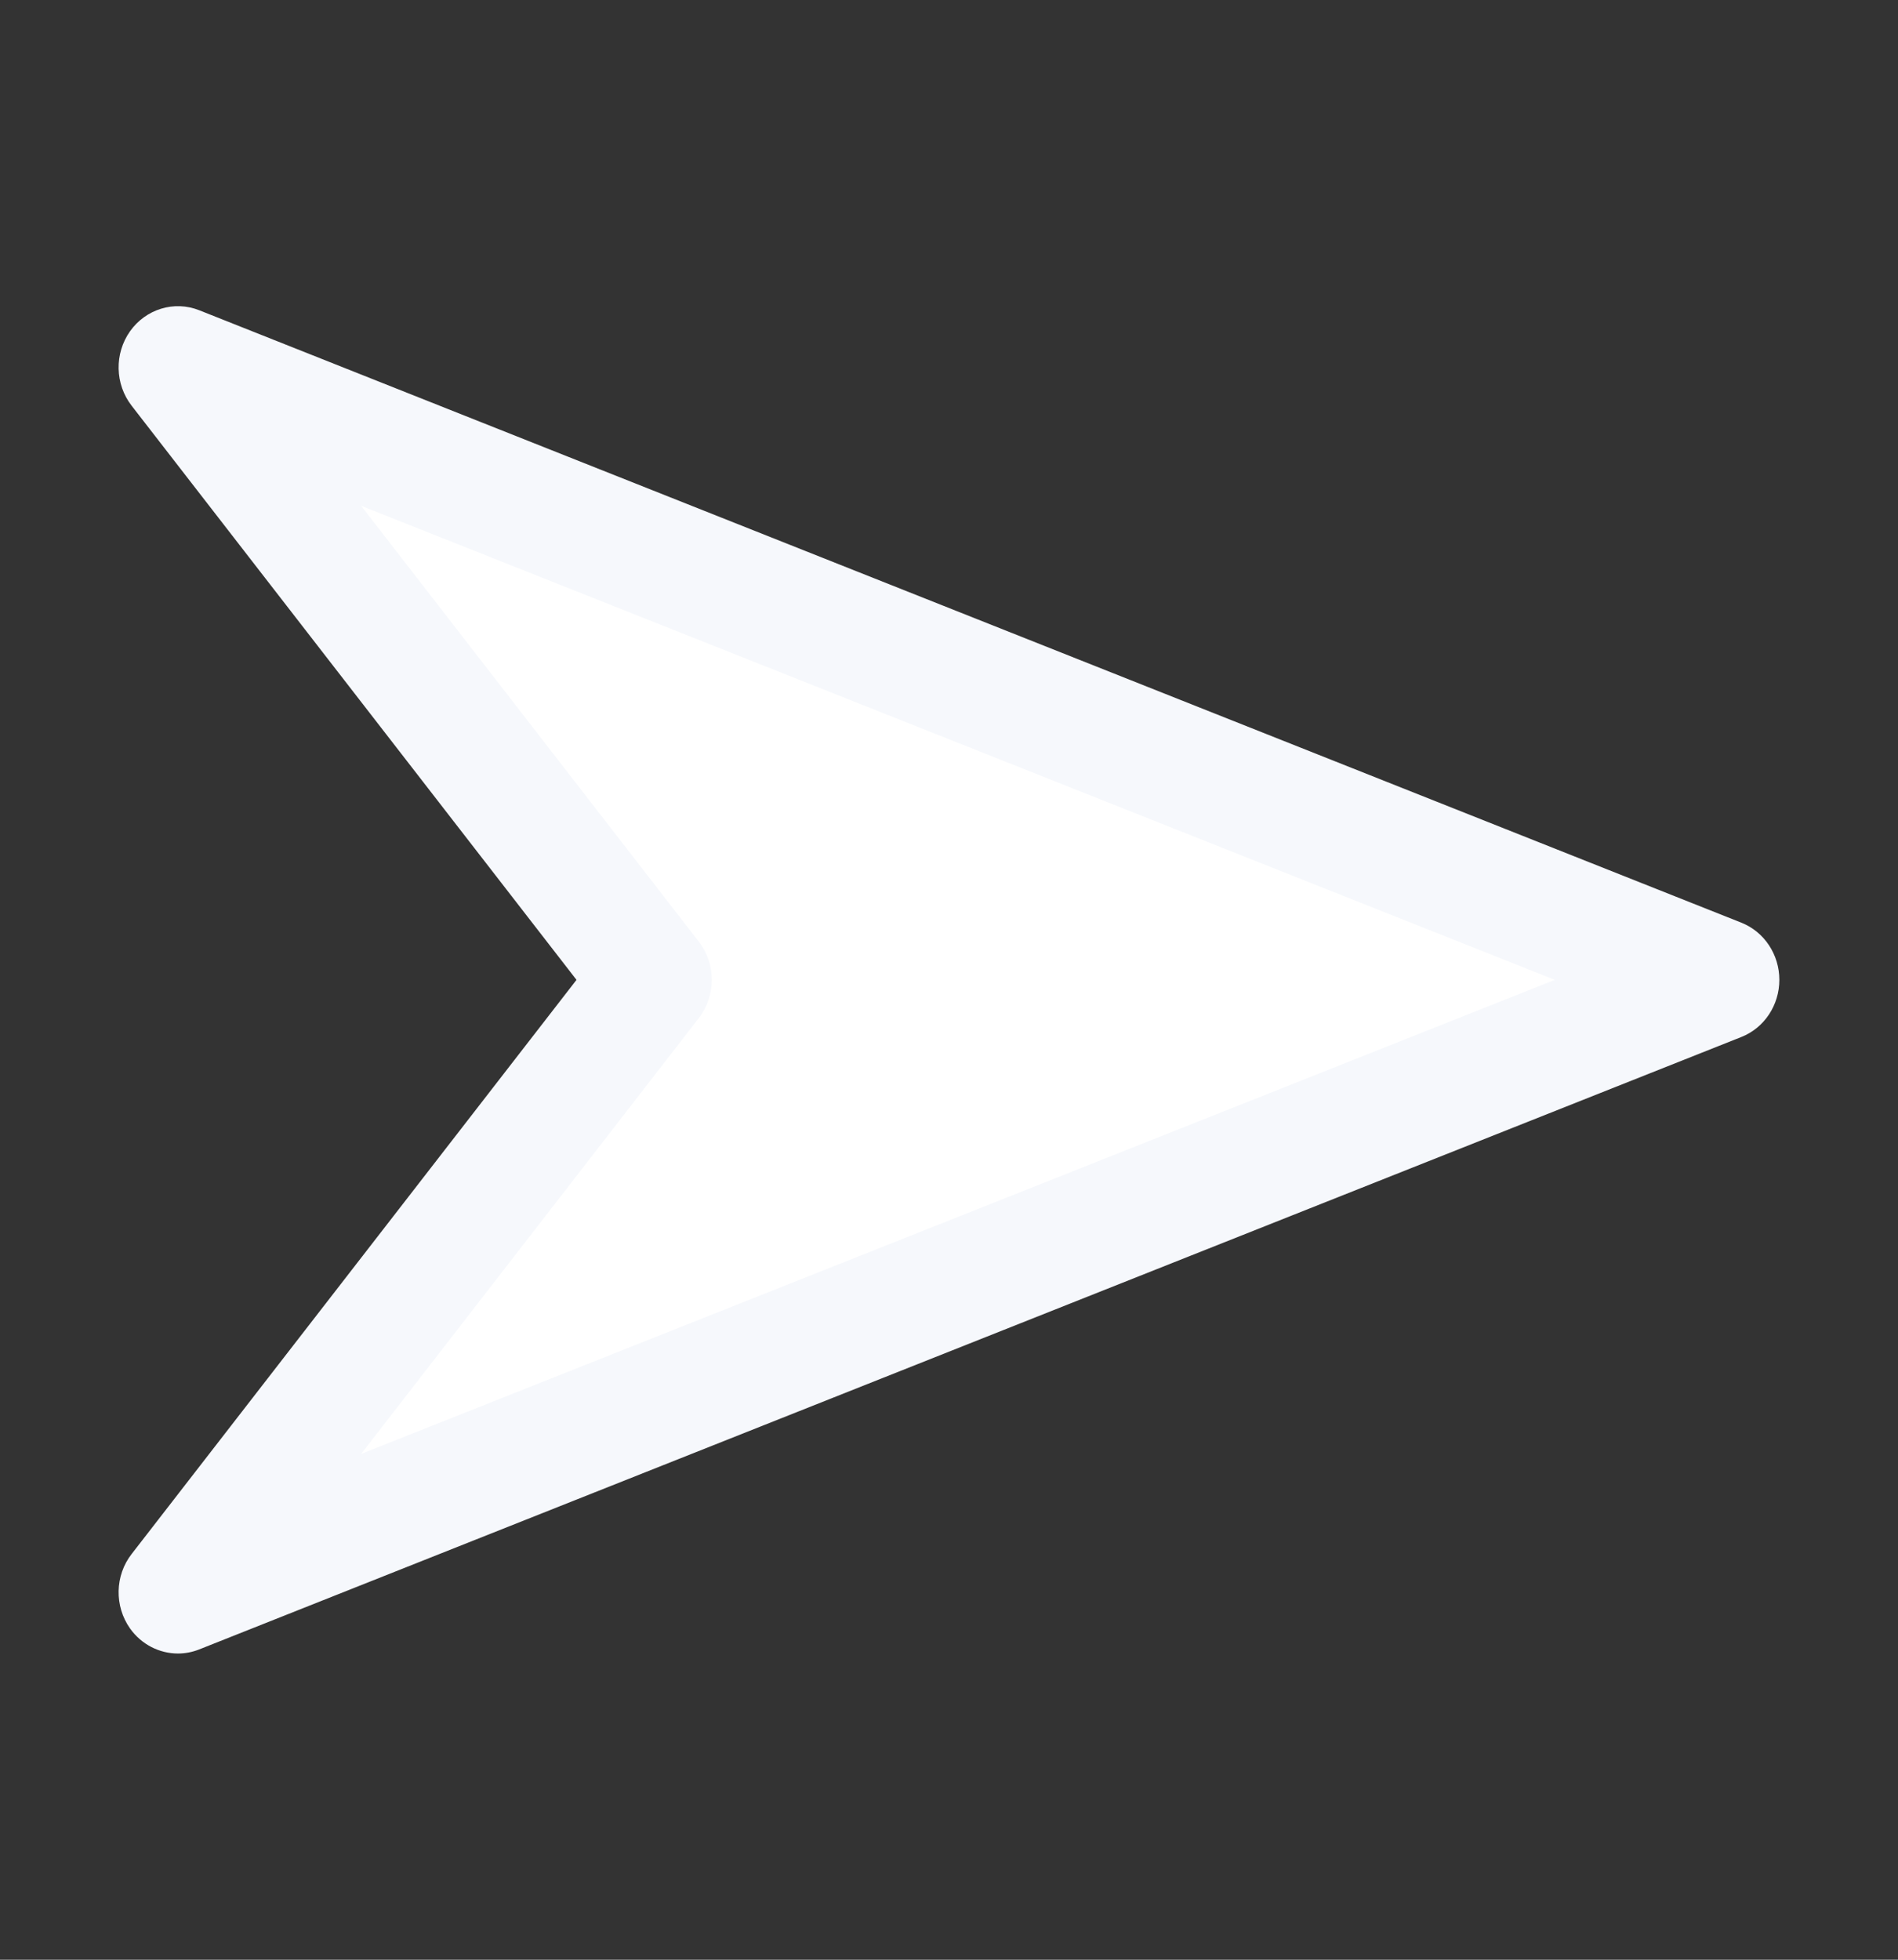 <svg width="31" height="32" viewBox="0 0 31 32" fill="none" xmlns="http://www.w3.org/2000/svg">
<rect x="0" y="0" width="31" height="32" fill="#333333" stroke="none"/>
<path d="M10.656 16L2.906 6L28.094 16L2.906 26L10.656 16Z" fill="white"/>
<path d="M2.907 27C2.604 27 2.311 26.853 2.124 26.591C1.866 26.226 1.876 25.727 2.15 25.375L9.416 16L2.15 6.625C1.876 6.272 1.866 5.774 2.124 5.409C2.382 5.046 2.845 4.904 3.254 5.066L28.441 15.066C28.816 15.215 29.062 15.586 29.062 16C29.062 16.414 28.816 16.785 28.441 16.933L3.254 26.933C3.14 26.978 3.023 27 2.907 27ZM5.898 8.259L11.413 15.375C11.696 15.74 11.696 16.26 11.413 16.625L5.898 23.741L25.395 16L5.898 8.259Z" fill="#F6F8FC"/>
</svg>
